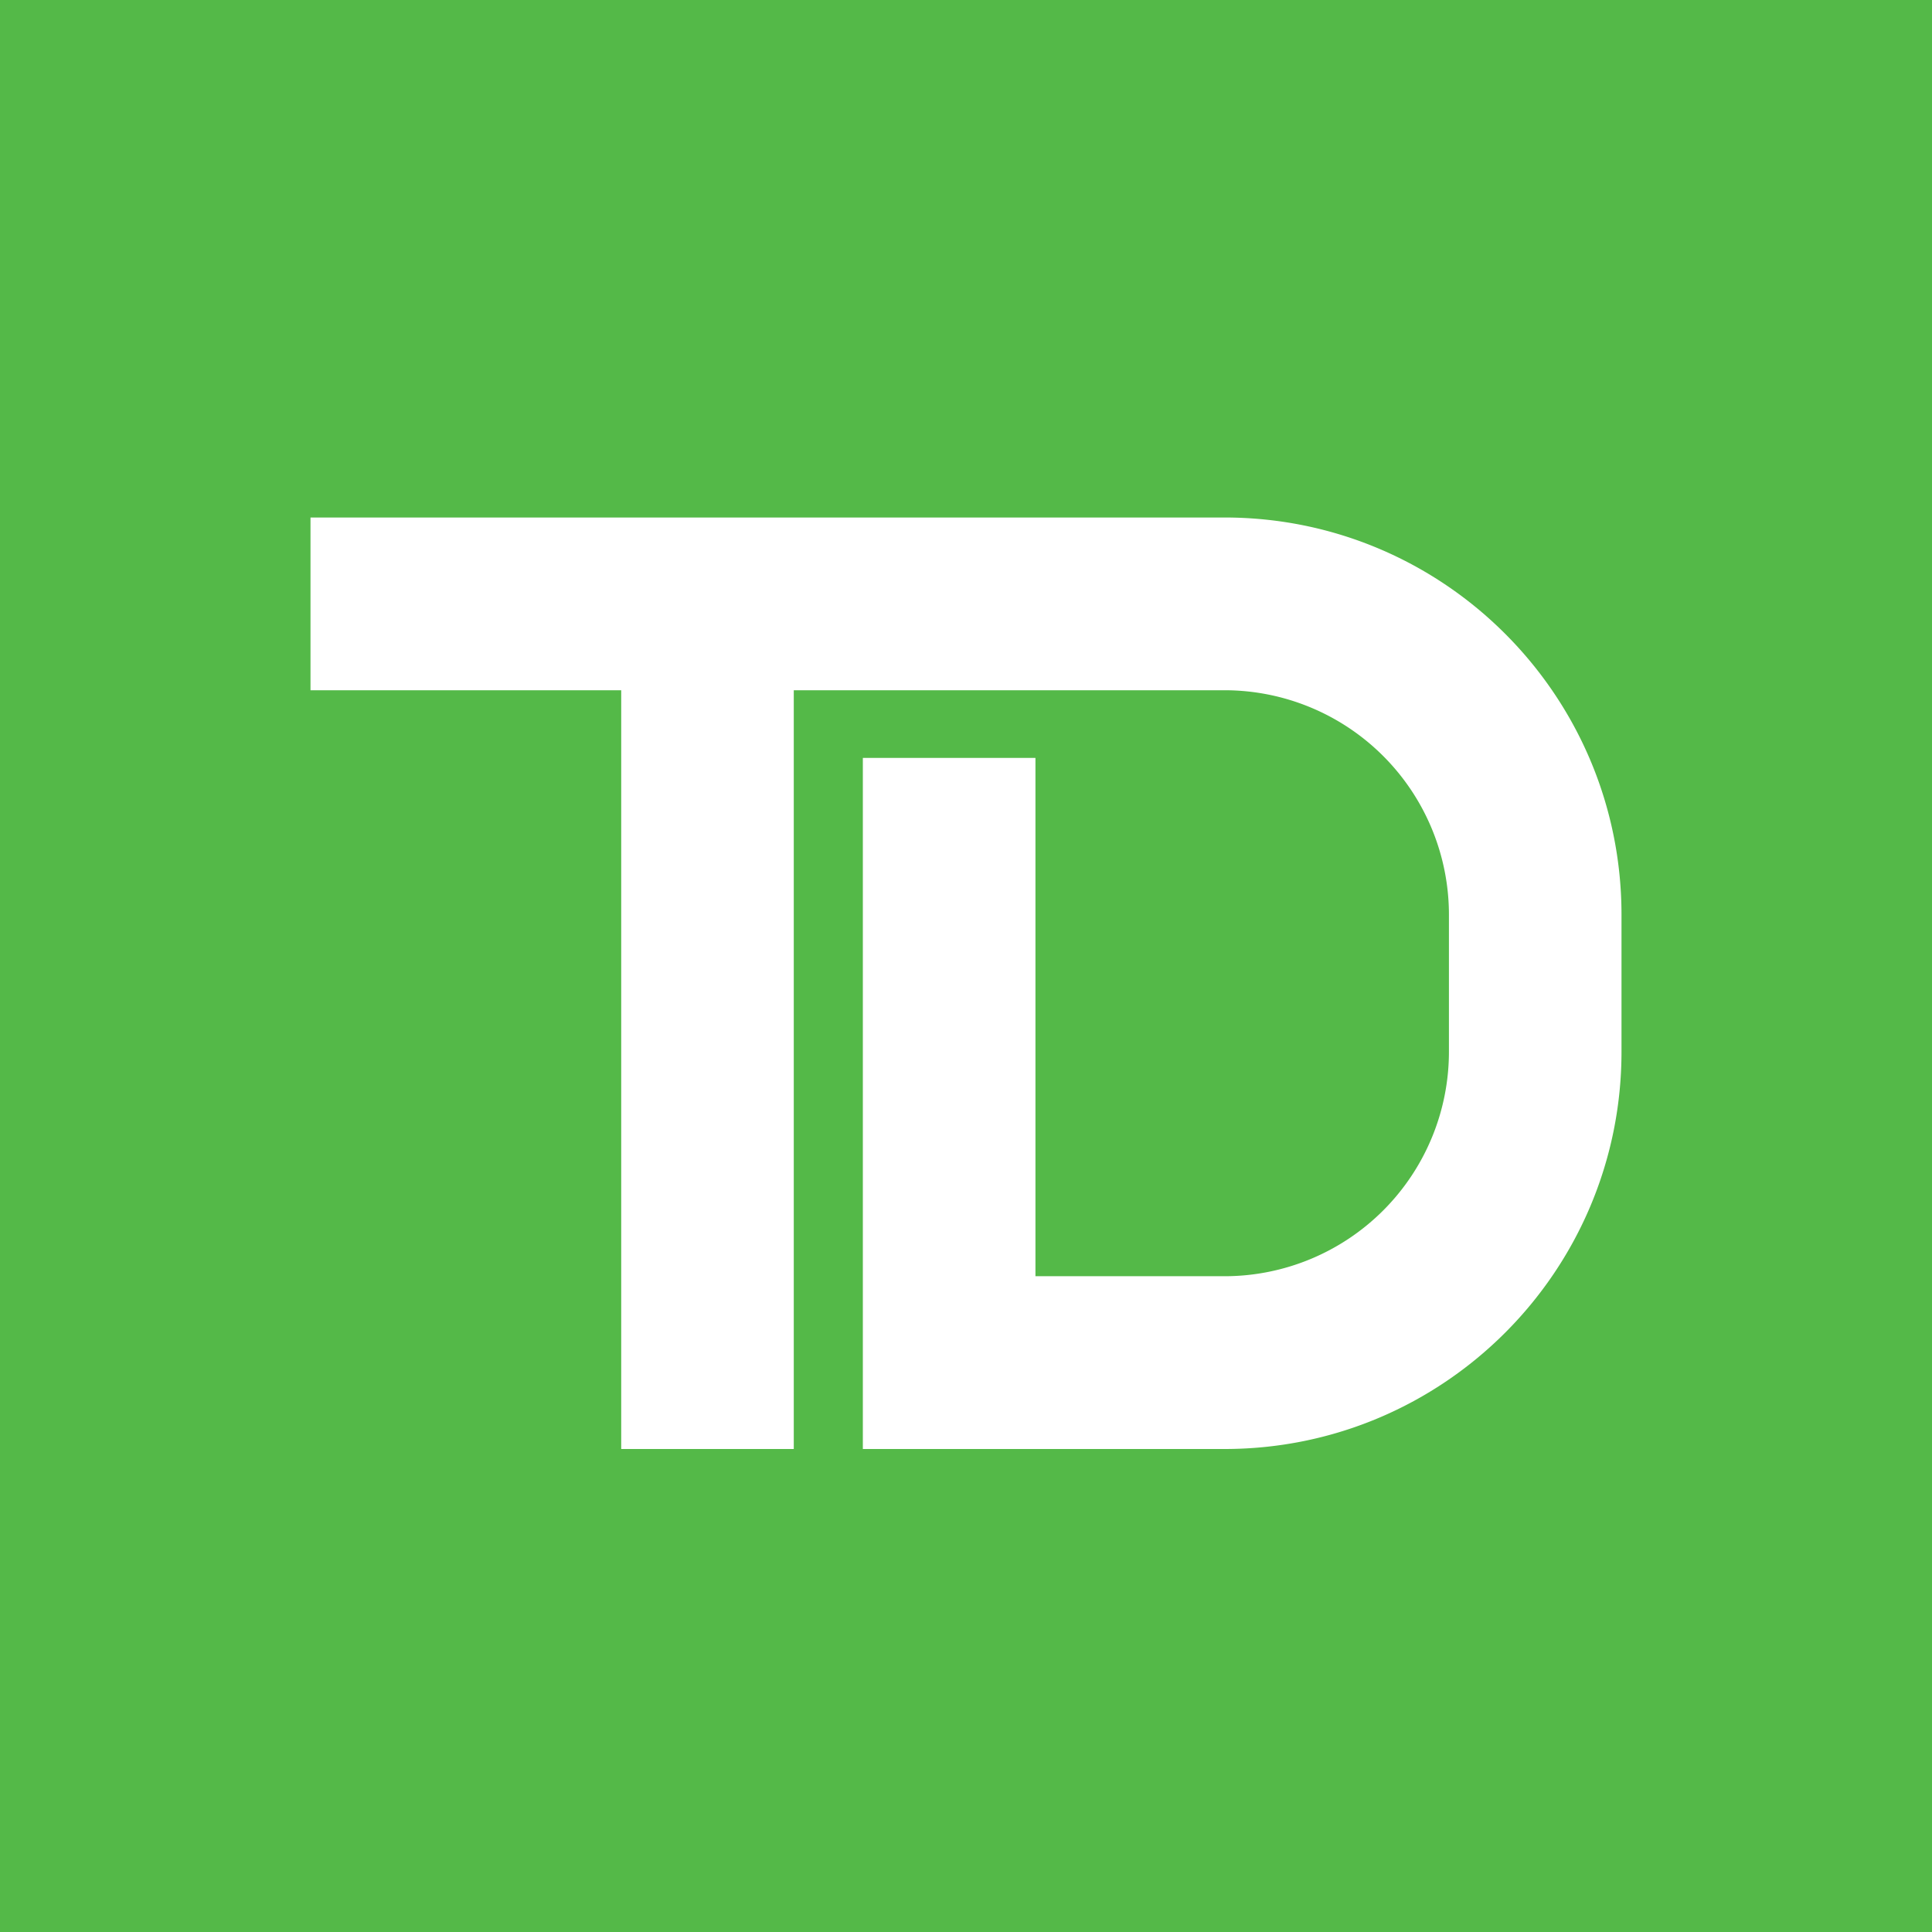 <svg xmlns="http://www.w3.org/2000/svg" width="56" height="56"><path fill="#54B948" d="M0 0h56v56H0z"/><path fill="#fff" d="M18.006 20.008H9V15h26.494C41.85 15 47 20.157 47 26.517v3.966C47 36.843 41.849 42 35.494 42H25.01V21.968h5.003v15.024h5.482a6.507 6.507 0 0 0 6.503-6.51v-3.965a6.507 6.507 0 0 0-6.503-6.51H23.008V42h-5.002z"/></svg>